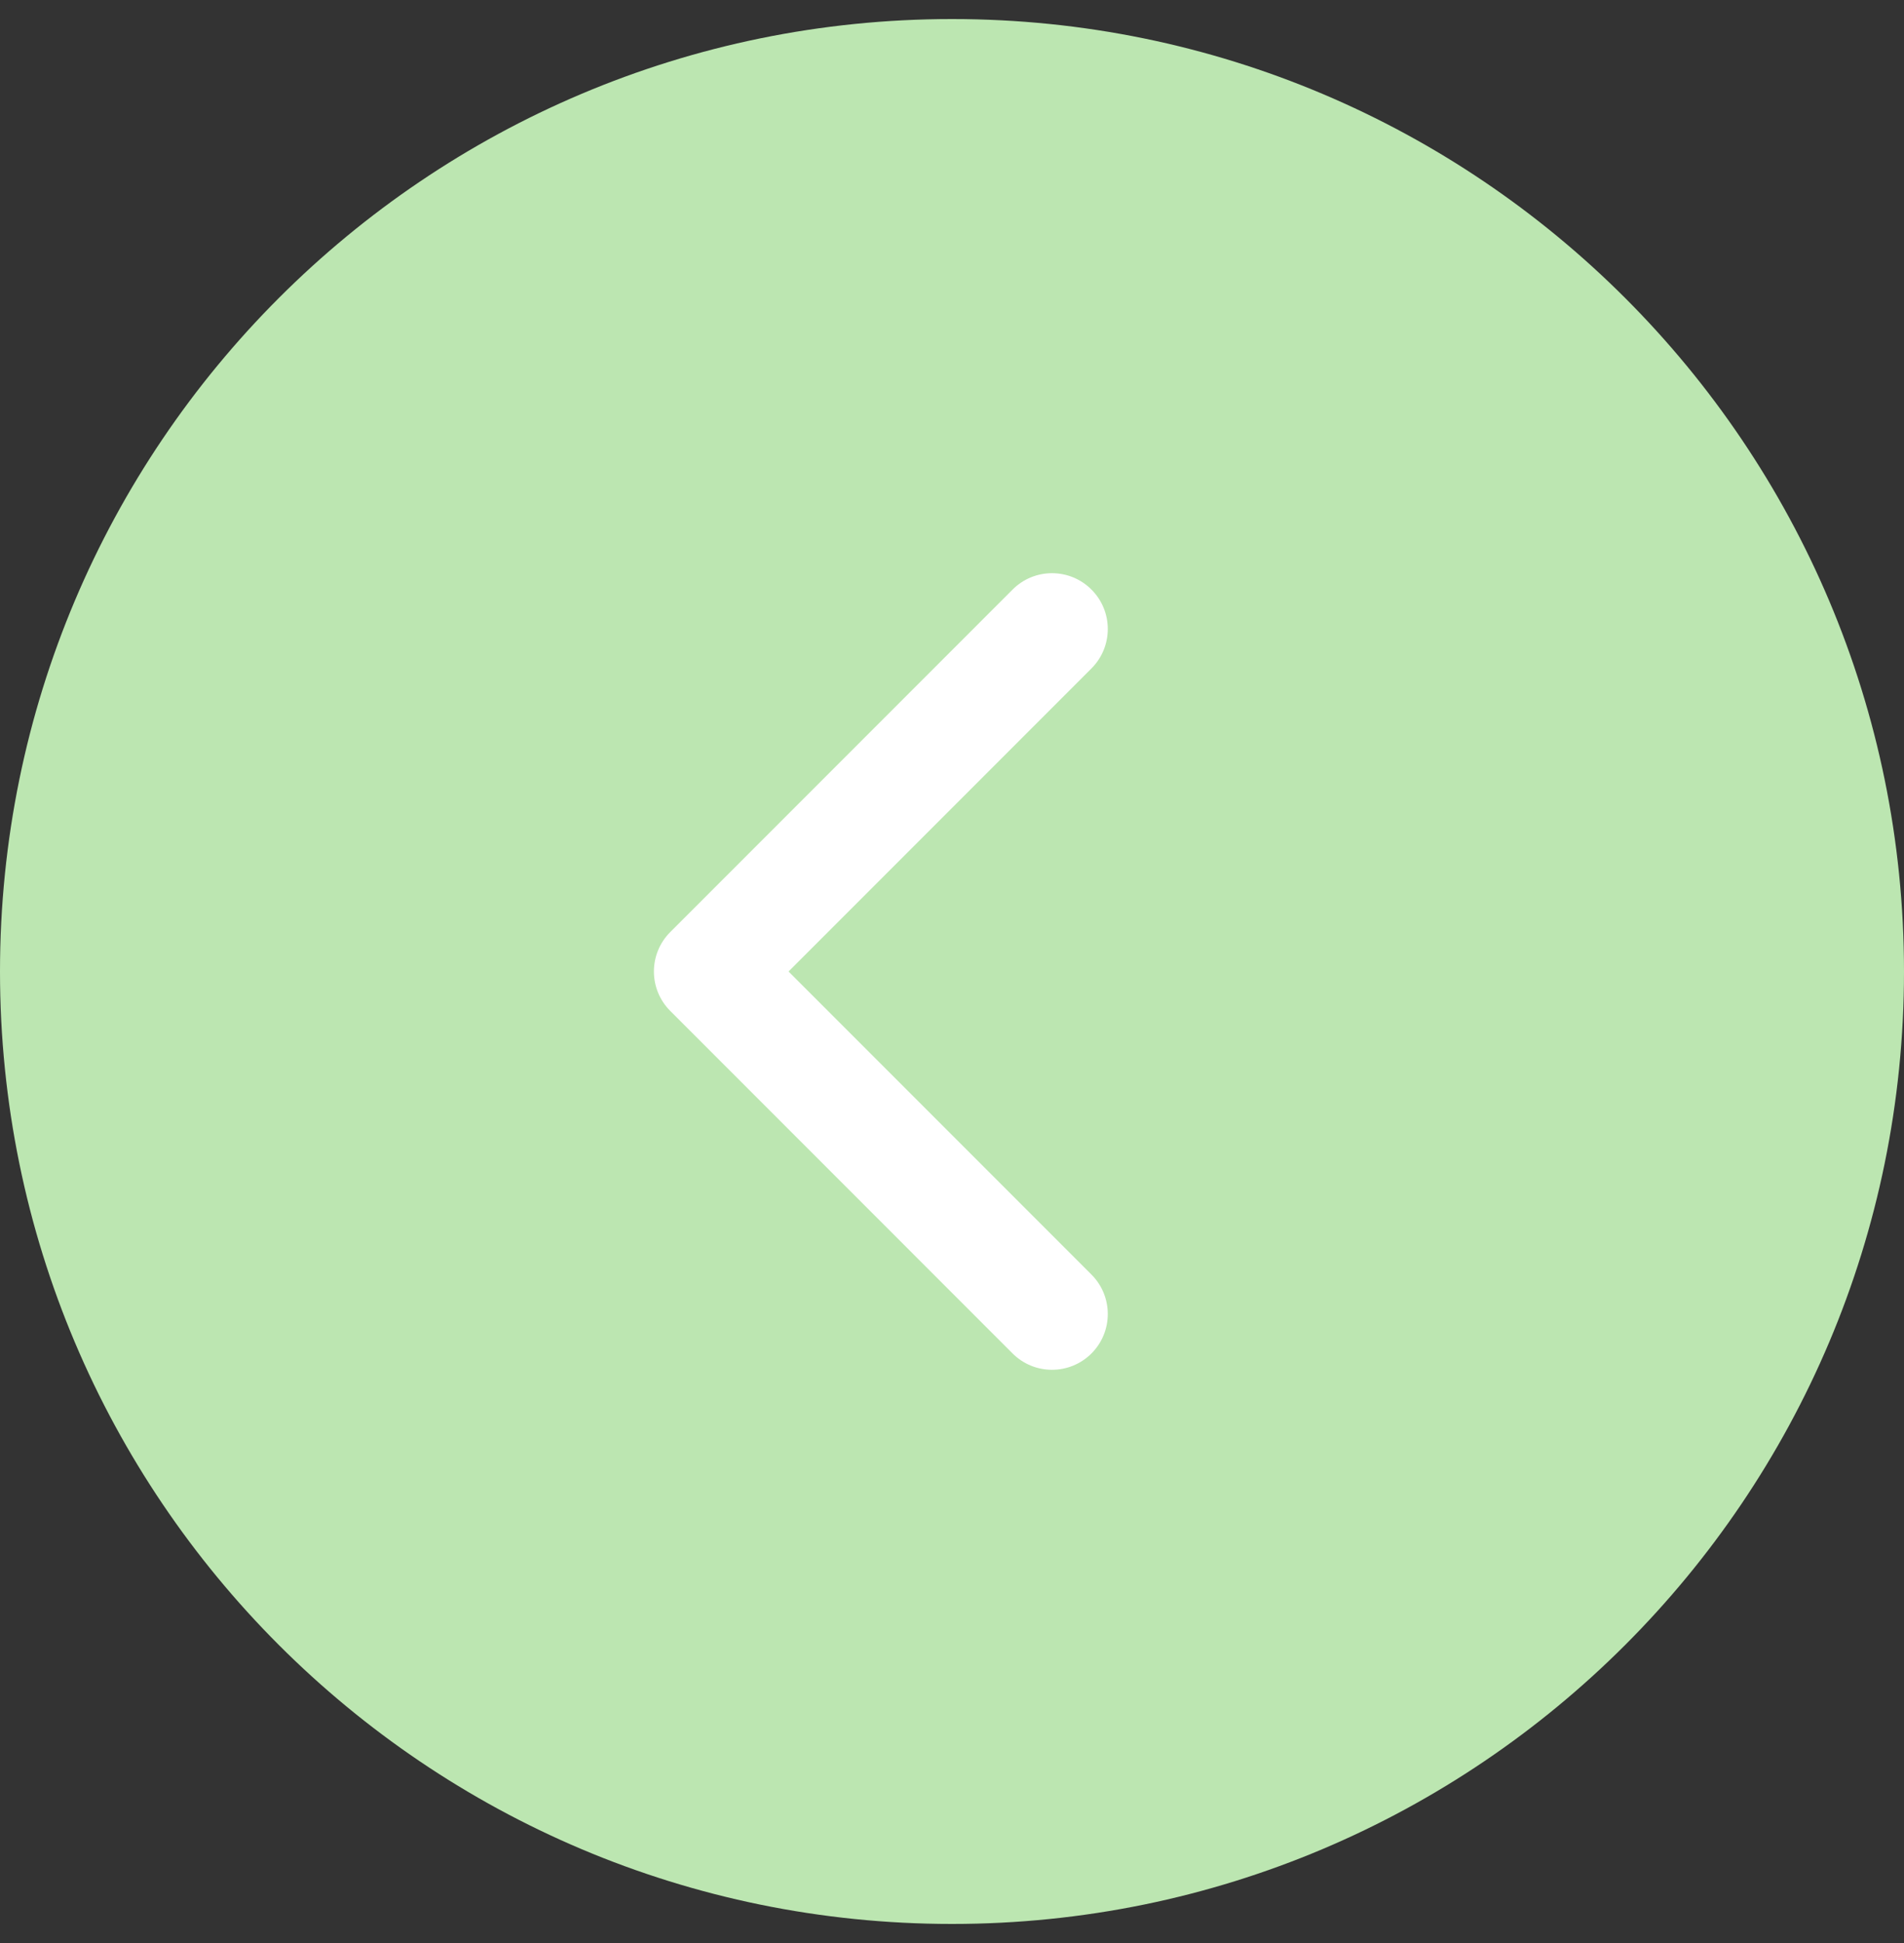 <?xml version="1.0" encoding="UTF-8"?> <svg xmlns="http://www.w3.org/2000/svg" width="50" height="51" viewBox="0 0 50 51" fill="none"><rect x="0" y="0" width="50" height="51" fill="#333333" stroke="none"/> <path d="M25 50.5C11.193 50.5 0 39.307 0 25.5C0 11.693 11.193 0.5 25 0.5C38.807 0.5 50 11.693 50 25.5C50 39.307 38.807 50.5 25 50.5Z" fill="#BCE6B1"></path> <path d="M17.601 24.465L26.591 15.475C27.163 14.902 28.09 14.902 28.662 15.475C29.234 16.046 29.234 16.974 28.662 17.545L20.707 25.5L28.662 33.455C29.234 34.027 29.234 34.954 28.662 35.526C28.09 36.097 27.163 36.097 26.591 35.526L17.601 26.535C17.315 26.249 17.172 25.875 17.172 25.5C17.172 25.125 17.315 24.751 17.601 24.465Z" fill="white"></path> </svg> 